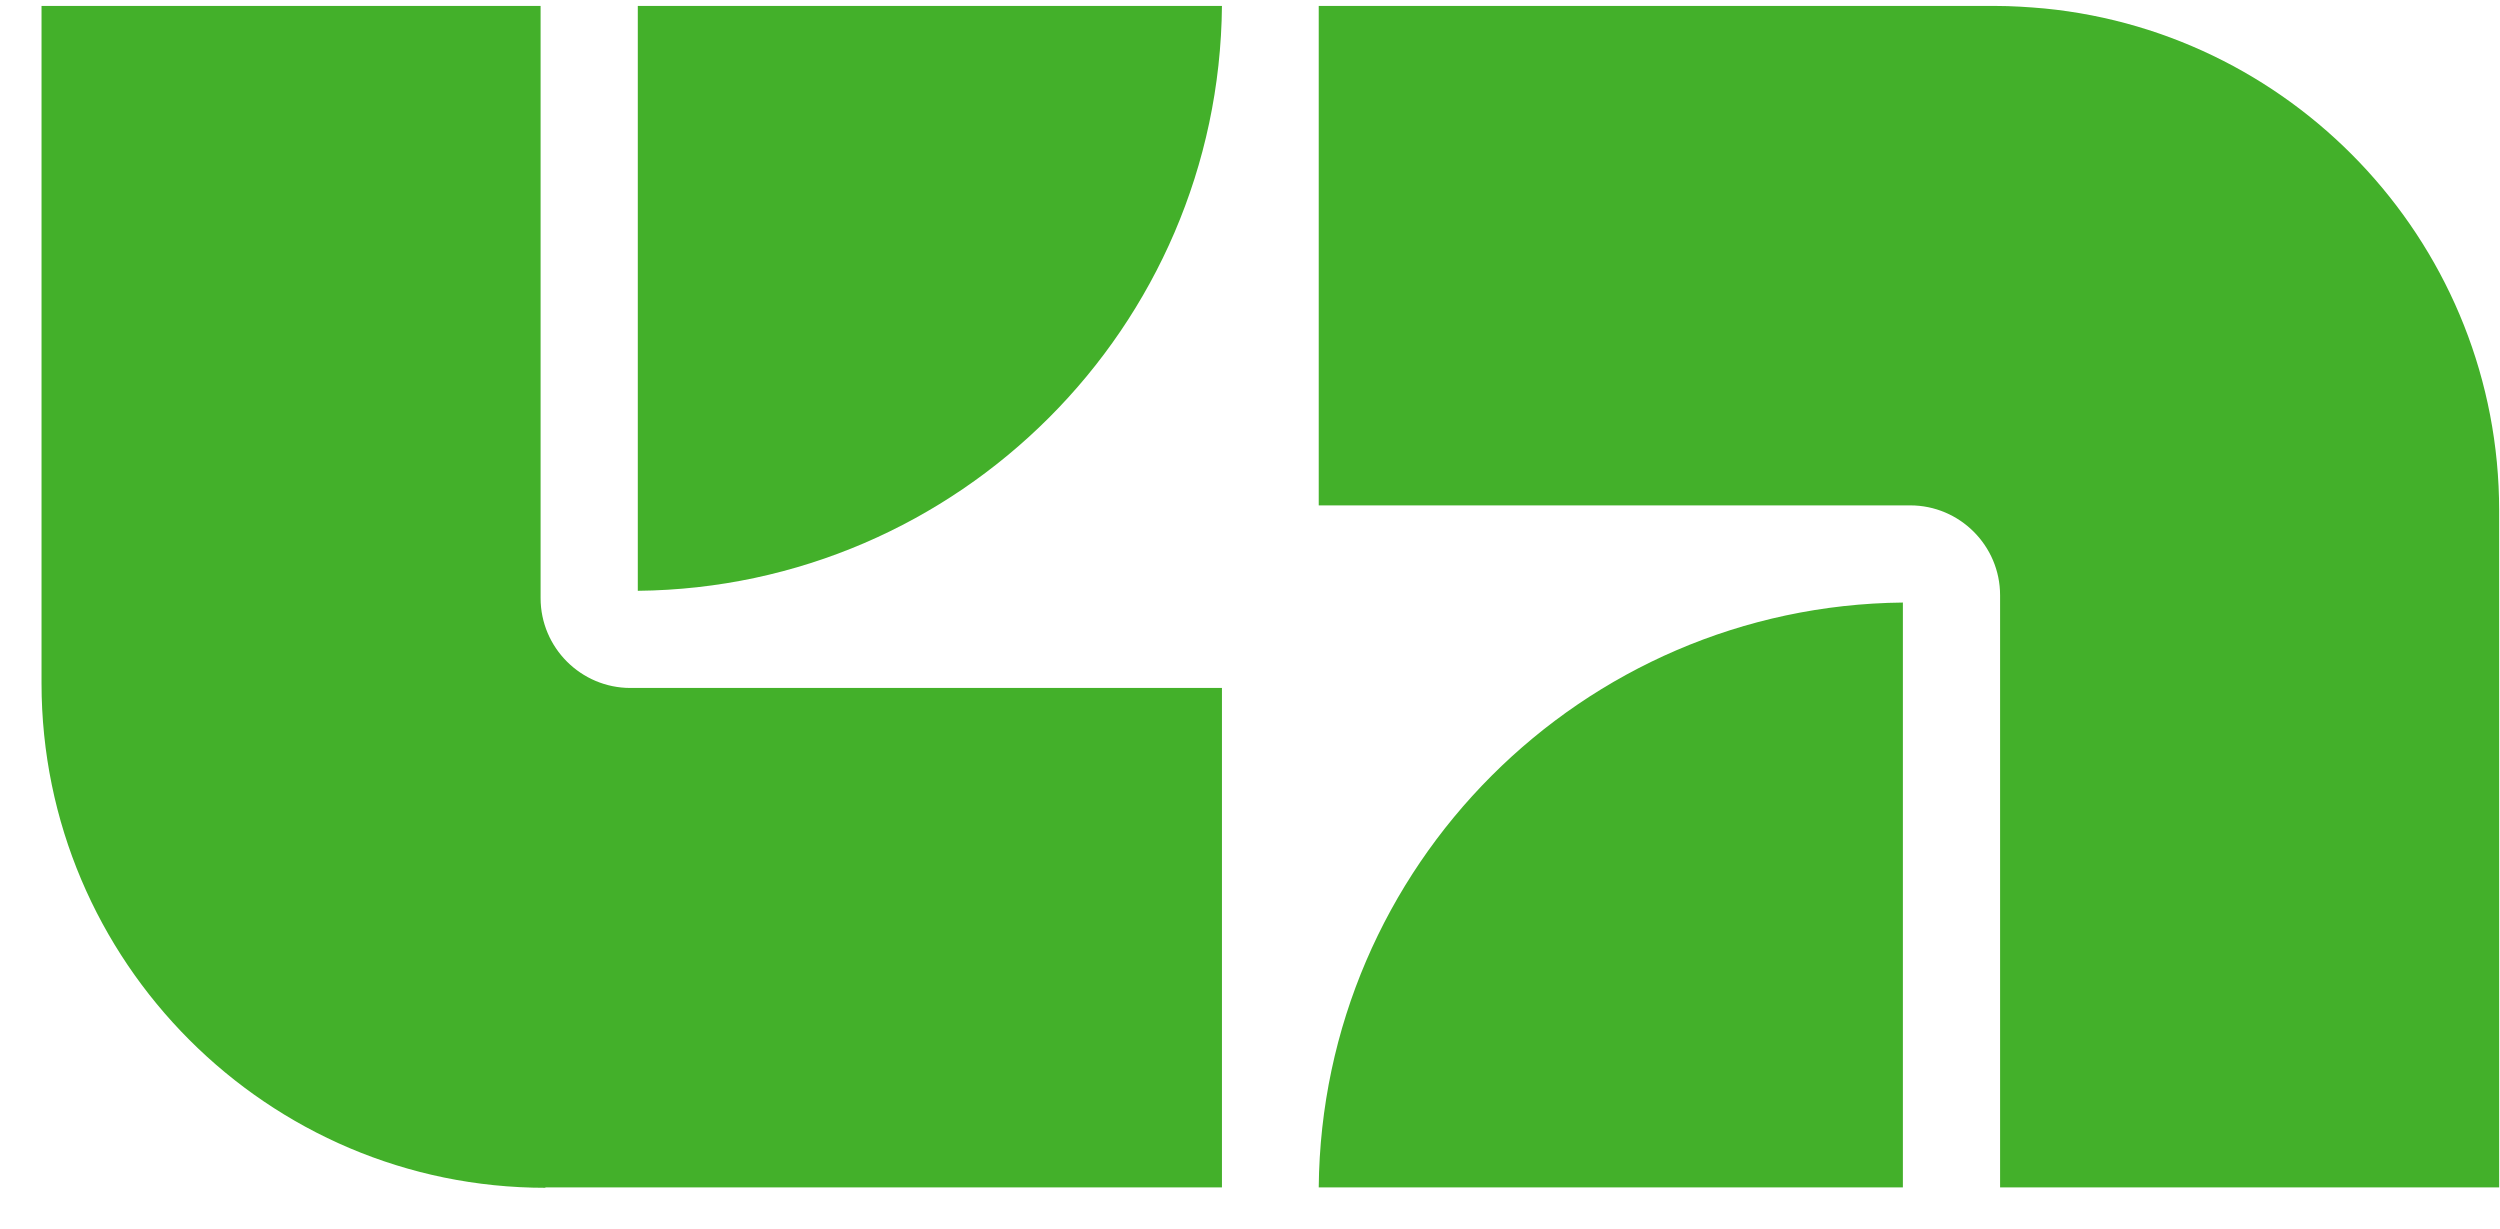 <?xml version="1.0" encoding="UTF-8"?> <svg xmlns="http://www.w3.org/2000/svg" width="59" height="29" viewBox="0 0 59 29" fill="none"><path d="M12.871 28.023H28.838V16.236H14.879C13.71 16.236 12.758 15.284 12.758 14.116V0.14H0.98V16.124C0.98 22.692 6.32 28.032 12.871 28.032V28.023Z" fill="#43B02A"></path><path d="M28.838 0.14H15.052V13.943C22.624 13.865 28.769 7.721 28.838 0.14Z" fill="#43B02A"></path><path d="M45.081 11.927C46.25 11.927 47.202 12.879 47.202 14.047V28.023H58.98V12.048C58.98 5.877 54.264 0.789 48.249 0.2C47.868 0.166 47.479 0.14 47.089 0.14H31.122V11.927H45.081Z" fill="#43B02A"></path><path d="M31.122 28.023H44.908V14.22C37.336 14.298 31.192 20.442 31.122 28.023Z" fill="#43B02A"></path></svg> 